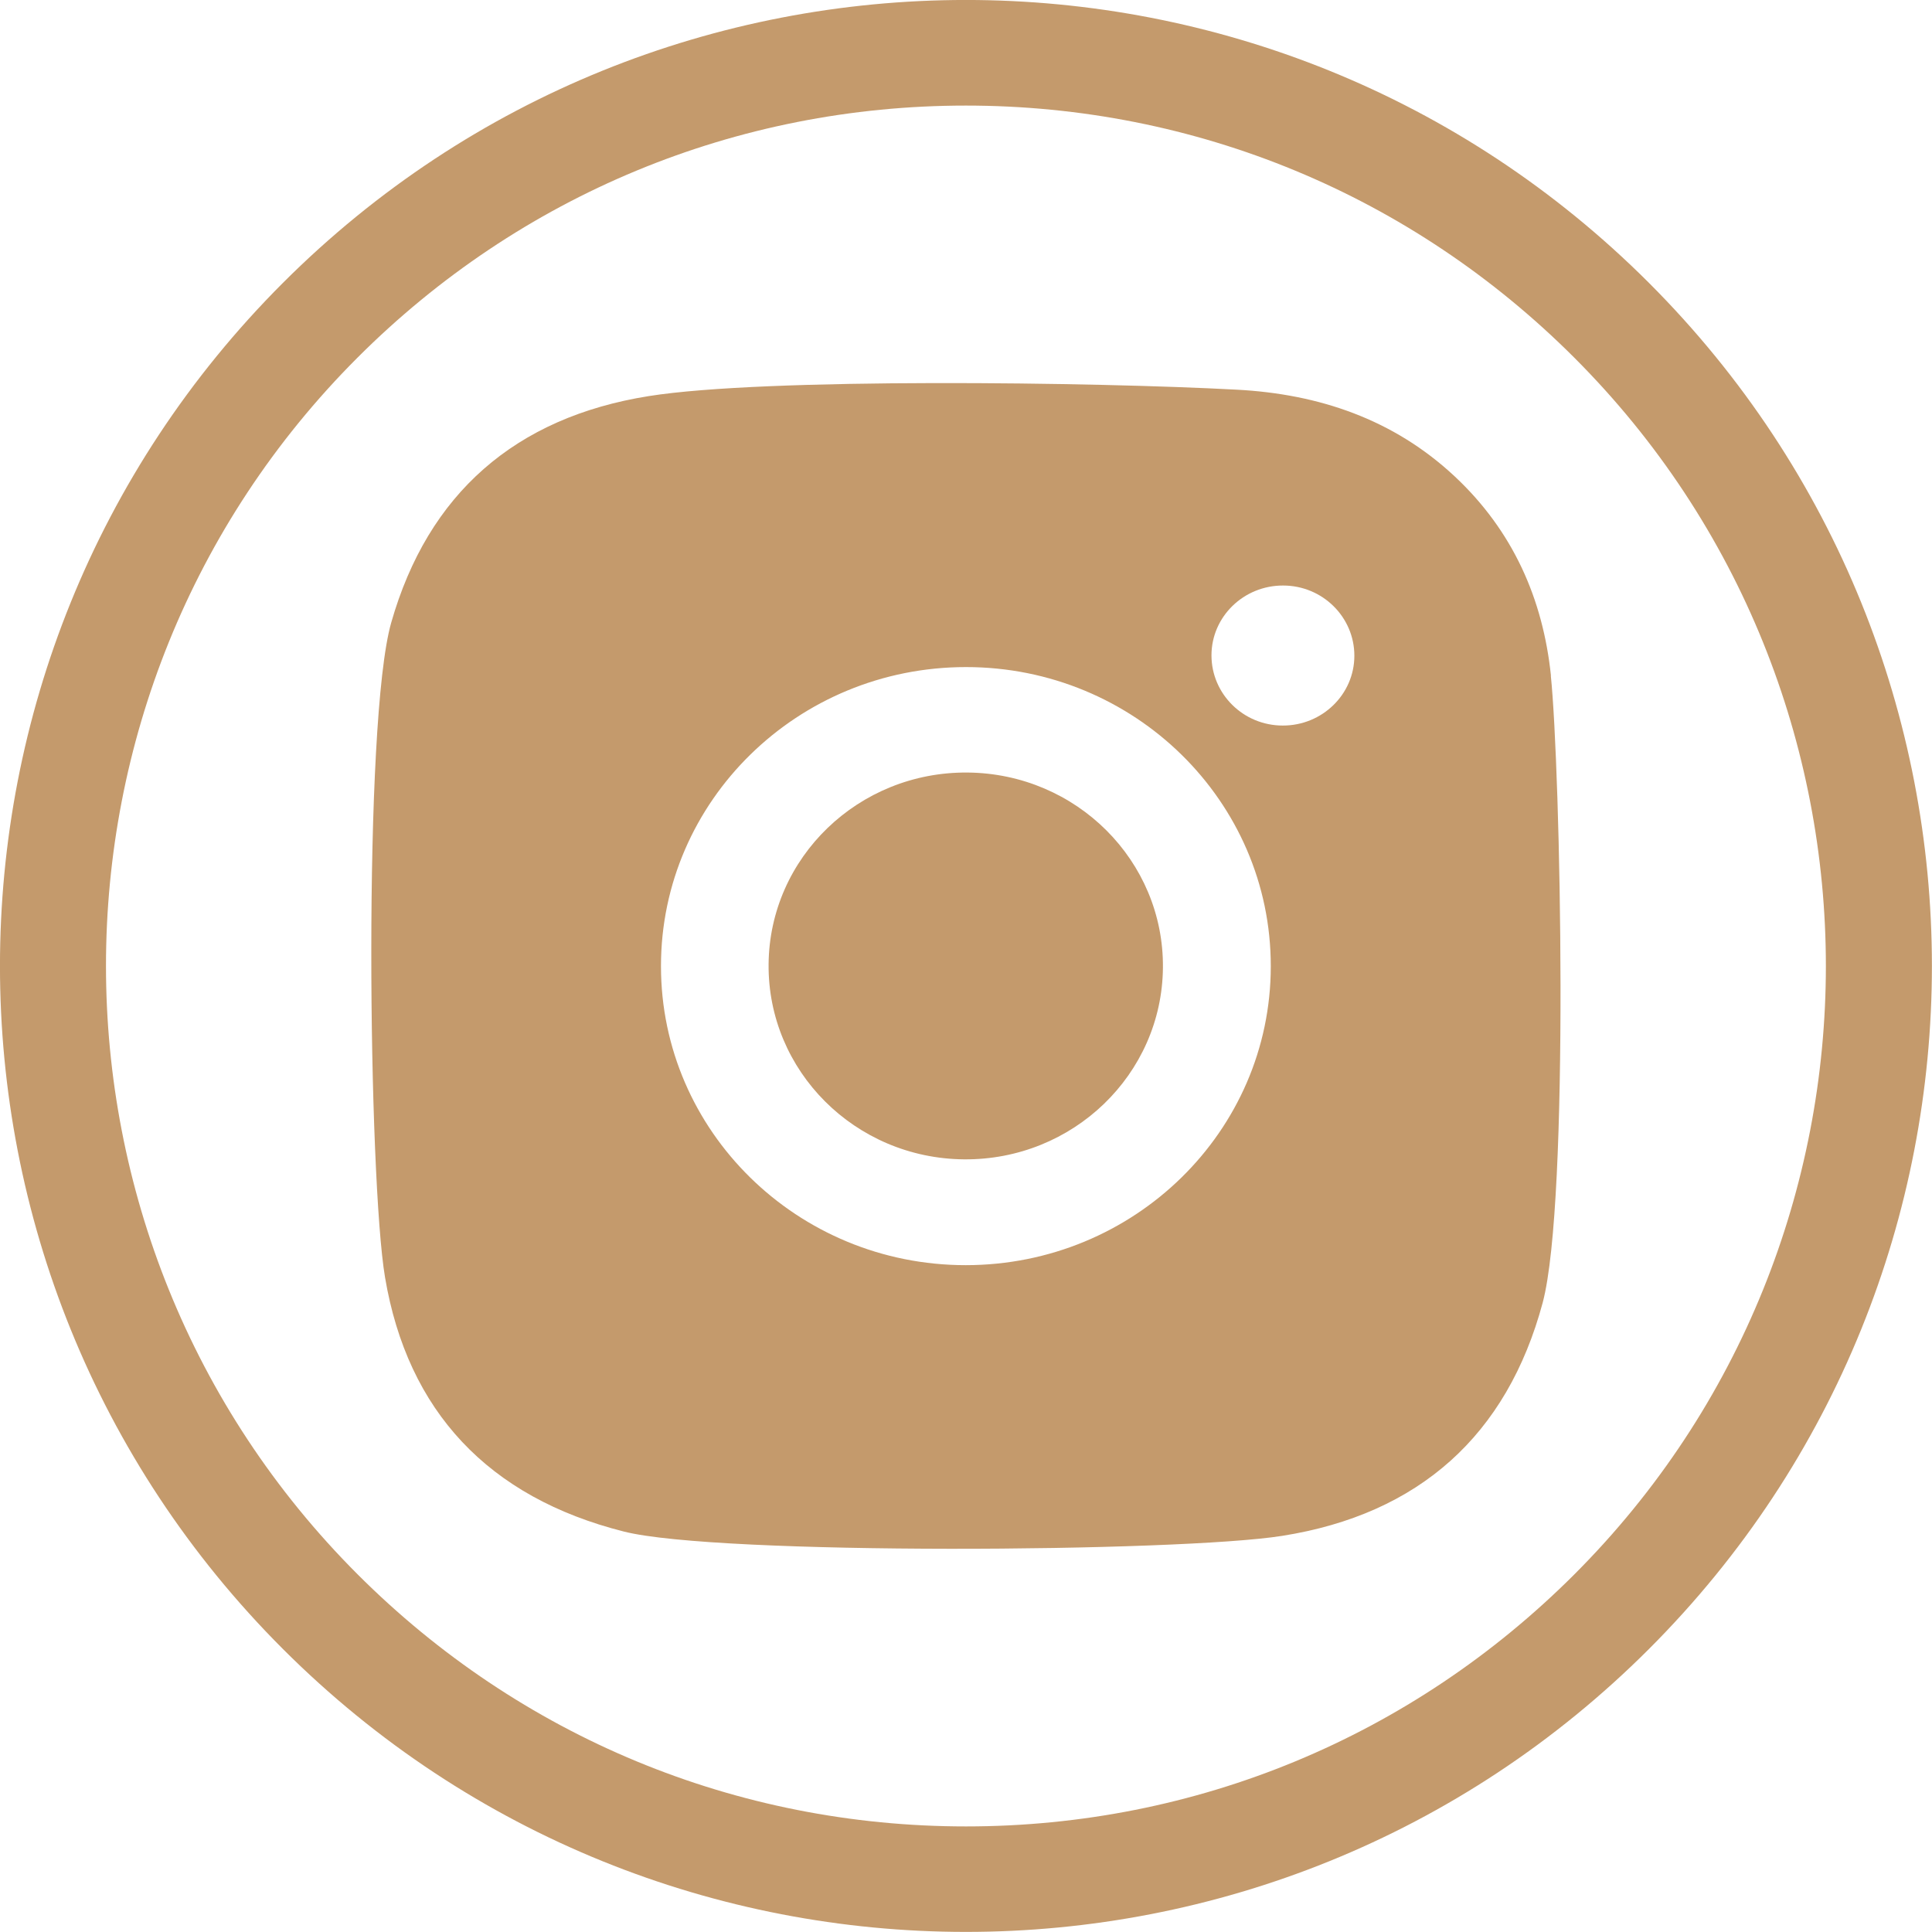 <?xml version="1.0" encoding="UTF-8"?>
<svg id="Layer_1" data-name="Layer 1" xmlns="http://www.w3.org/2000/svg" version="1.1" viewBox="0 0 161.58 161.58">
  <defs>
    <style>
      .cls-1 {
        fill: none;
      }

      .cls-1, .cls-2 {
        stroke-width: 0px;
      }

      .cls-2 {
        fill: #C49A6C;
      }
    </style>
  </defs>
  <path class="cls-2" d="M137.91,23.66c-31.55-31.55-82.7-31.55-114.25,0-31.55,31.55-31.55,82.7,0,114.25,31.55,31.55,82.7,31.55,114.25,0,31.55-31.55,31.55-82.7,0-114.25ZM131.67,131.67c-13.59,13.59-31.66,21.08-50.88,21.08s-37.29-7.49-50.88-21.08C1.85,103.61,1.85,57.96,29.9,29.91c13.59-13.59,31.66-21.08,50.88-21.08s37.29,7.49,50.88,21.08c28.06,28.06,28.06,73.71,0,101.77Z"/>
  <g>
    <path class="cls-2" d="M80.92,64.61c-9.11-.08-16.56,7.1-16.64,16.03-.08,8.93,7.23,16.24,16.34,16.32,9.11.08,16.56-7.1,16.64-16.03.08-8.93-7.23-16.24-16.34-16.32Z"/>
    <g>
      <path class="cls-1" d="M80.8,55.79c-14.08,0-25.51,11.18-25.51,25,0,13.81,11.4,25.02,25.49,25.02,14.08,0,25.51-11.18,25.52-25,0-13.81-11.4-25.02-25.49-25.02Z"/>
      <path class="cls-2" d="M129.71,56.5c-.67-6.42-3.18-12.1-8.04-16.65-5.12-4.79-11.38-6.9-18.24-7.26-11.69-.63-39.45-1.02-49.19.54-11.14,1.78-18.44,8.15-21.52,18.94-2.37,8.3-1.9,46.55-.52,54.75,1.89,11.22,8.65,18.41,19.98,21.27,7.84,1.99,46.4,1.73,55.05.36,11.45-1.81,18.81-8.41,21.79-19.5,2.27-8.52,1.48-44.77.68-52.45ZM80.77,105.81c-14.08,0-25.5-11.21-25.49-25.02,0-13.81,11.43-25,25.51-25,14.08,0,25.5,11.21,25.49,25.02,0,13.81-11.43,25-25.52,25ZM107.28,60.68c-3.3,0-5.96-2.64-5.96-5.87,0-3.23,2.69-5.85,5.99-5.84,3.3,0,5.96,2.64,5.96,5.87,0,3.23-2.69,5.85-5.99,5.84Z"/>
    </g>
  </g>
</svg>